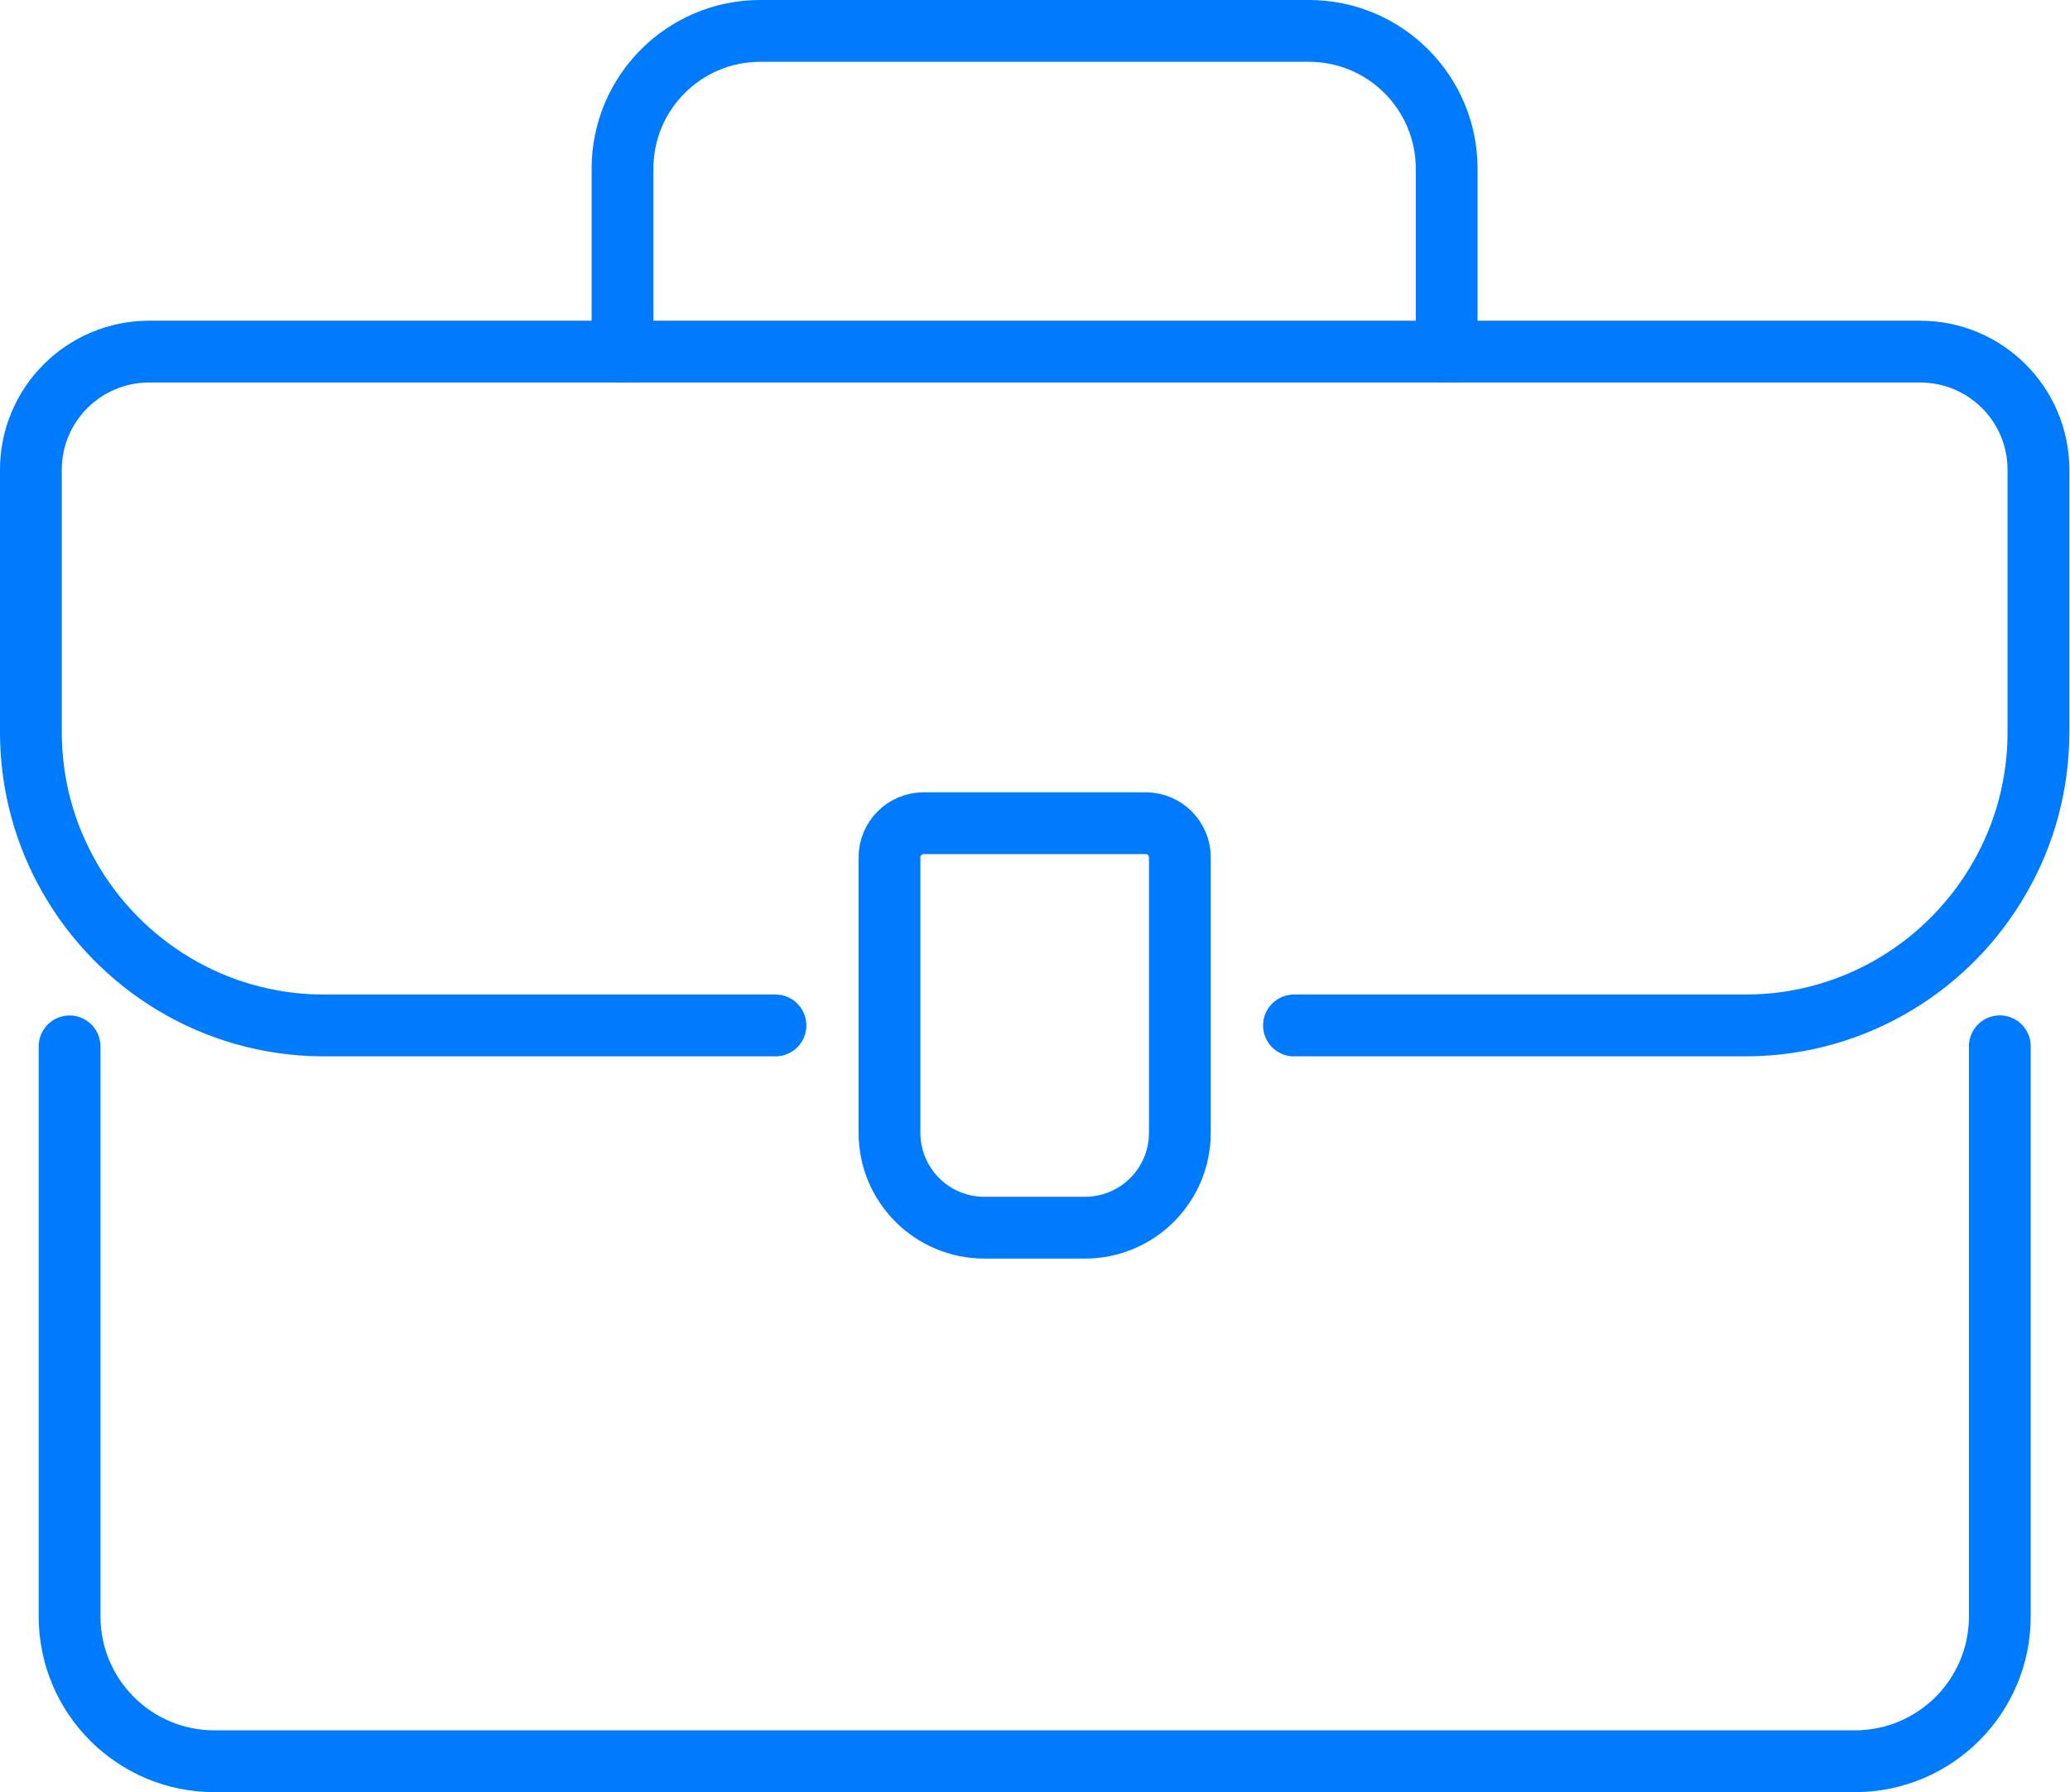 <svg width="67" height="58" viewBox="0 0 67 58" fill="none" xmlns="http://www.w3.org/2000/svg">
<path d="M41.882 33.187H56.577C60.068 33.154 63.111 31.235 64.729 28.399C65.526 27.016 65.979 25.405 65.979 23.691V15.203C65.979 13.091 64.265 11.379 62.15 11.379H4.829C2.714 11.379 1 13.091 1 15.203V23.691C1 25.405 1.456 27.016 2.255 28.405C3.877 31.238 6.917 33.154 10.402 33.187H25.1" stroke="#007BFD" stroke-width="2" stroke-linecap="round" stroke-linejoin="round"/>
<path d="M64.729 33.861V52.311C64.729 54.904 62.627 57 60.035 57H6.941C4.349 57 2.252 54.901 2.252 52.311V33.864" stroke="#007BFD" stroke-width="2" stroke-linecap="round" stroke-linejoin="round"/>
<path d="M20.149 11.377V5.46C20.149 2.995 22.147 1 24.609 1H42.365C44.83 1 46.825 2.998 46.825 5.46V11.377" stroke="#007BFD" stroke-width="2" stroke-linecap="round" stroke-linejoin="round"/>
<path d="M29.895 26.642H37.084C37.693 26.642 38.189 27.136 38.189 27.747V36.661C38.189 38.356 36.814 39.732 35.119 39.732H31.86C30.165 39.732 28.79 38.356 28.79 36.661V27.747C28.79 27.139 29.284 26.642 29.895 26.642Z" stroke="#007BFD" stroke-width="2" stroke-linecap="round" stroke-linejoin="round"/>
</svg>
